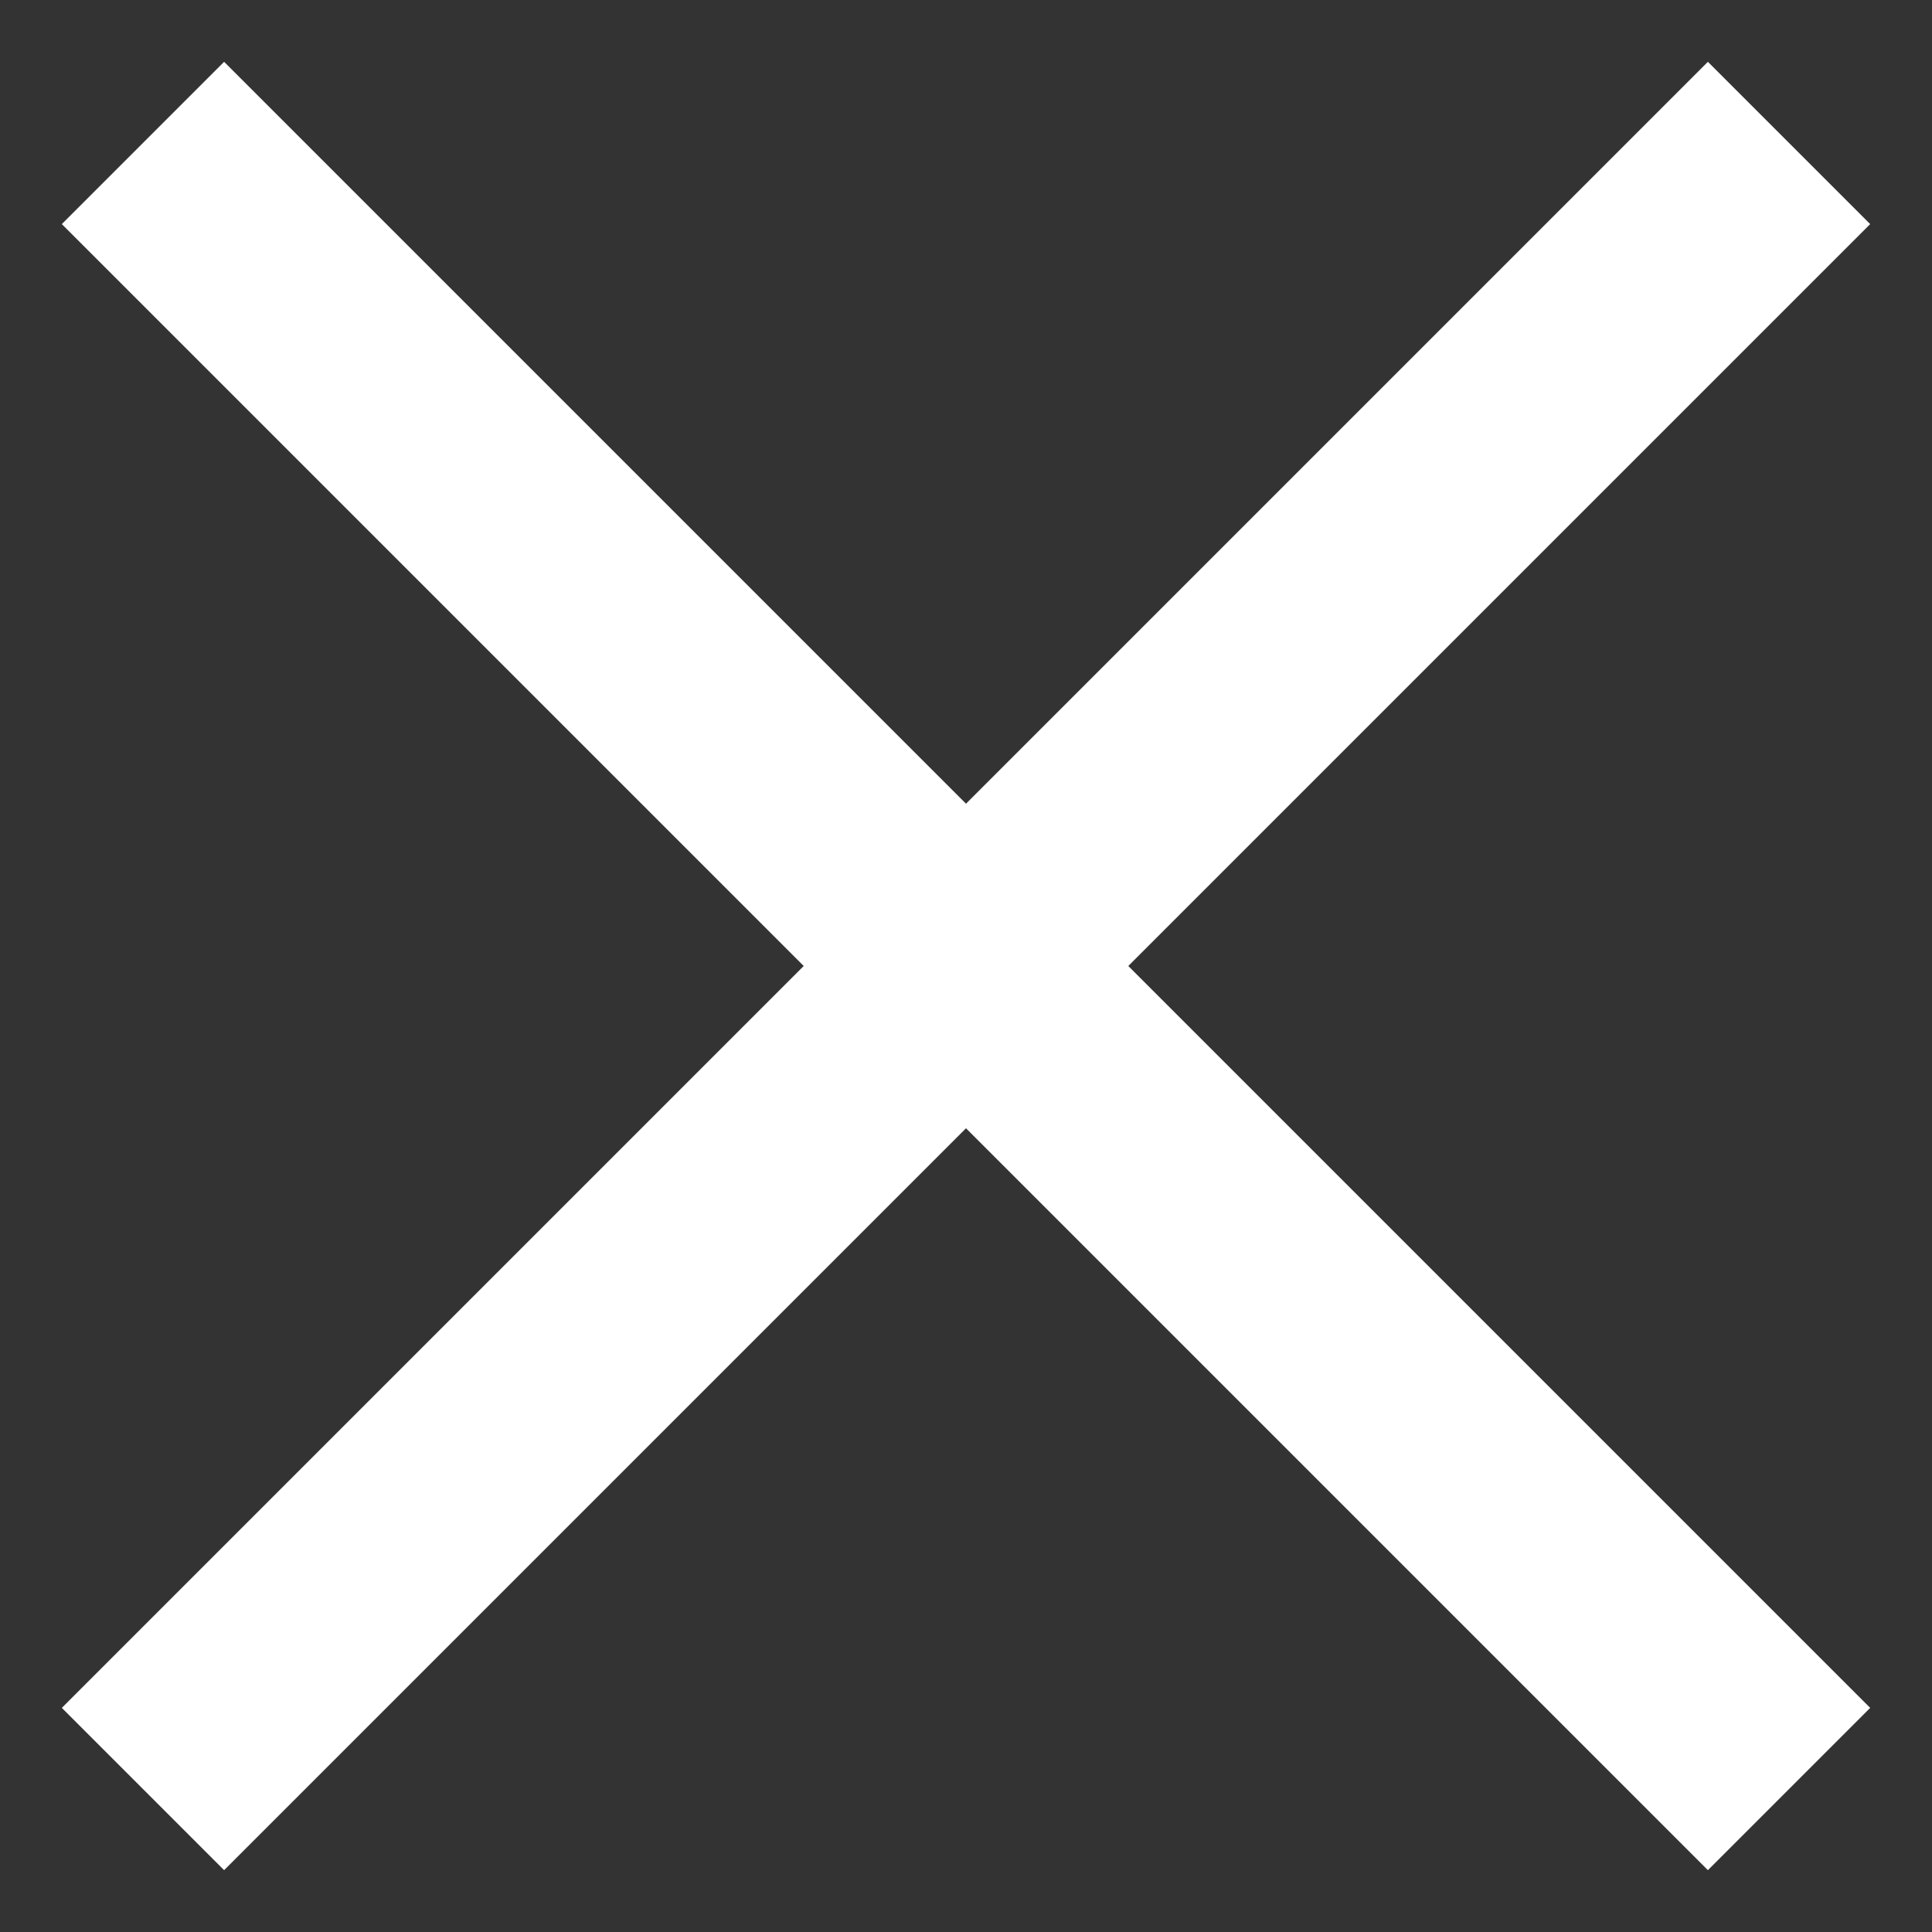 <?xml version="1.0" encoding="utf-8"?>
<!-- Generator: Adobe Illustrator 25.2.1, SVG Export Plug-In . SVG Version: 6.00 Build 0)  -->
<svg version="1.1" id="Ebene_1" xmlns="http://www.w3.org/2000/svg" xmlns:xlink="http://www.w3.org/1999/xlink" x="0px" y="0px"
	 viewBox="0 0 25 25" style="enable-background:new 0 0 25 25;" xml:space="preserve">
<rect x="0" y="0" width="25" height="25" fill="#333333" stroke="none"/>
<polygon style="fill:#FFFFFF;" points="24.2,2.9 22.1,0.8 12.5,10.4 2.9,0.8 0.8,2.9 10.4,12.5 0.8,22.1 2.9,24.2 12.5,14.6 
	22.1,24.2 24.2,22.1 14.6,12.5 "/>
</svg>
